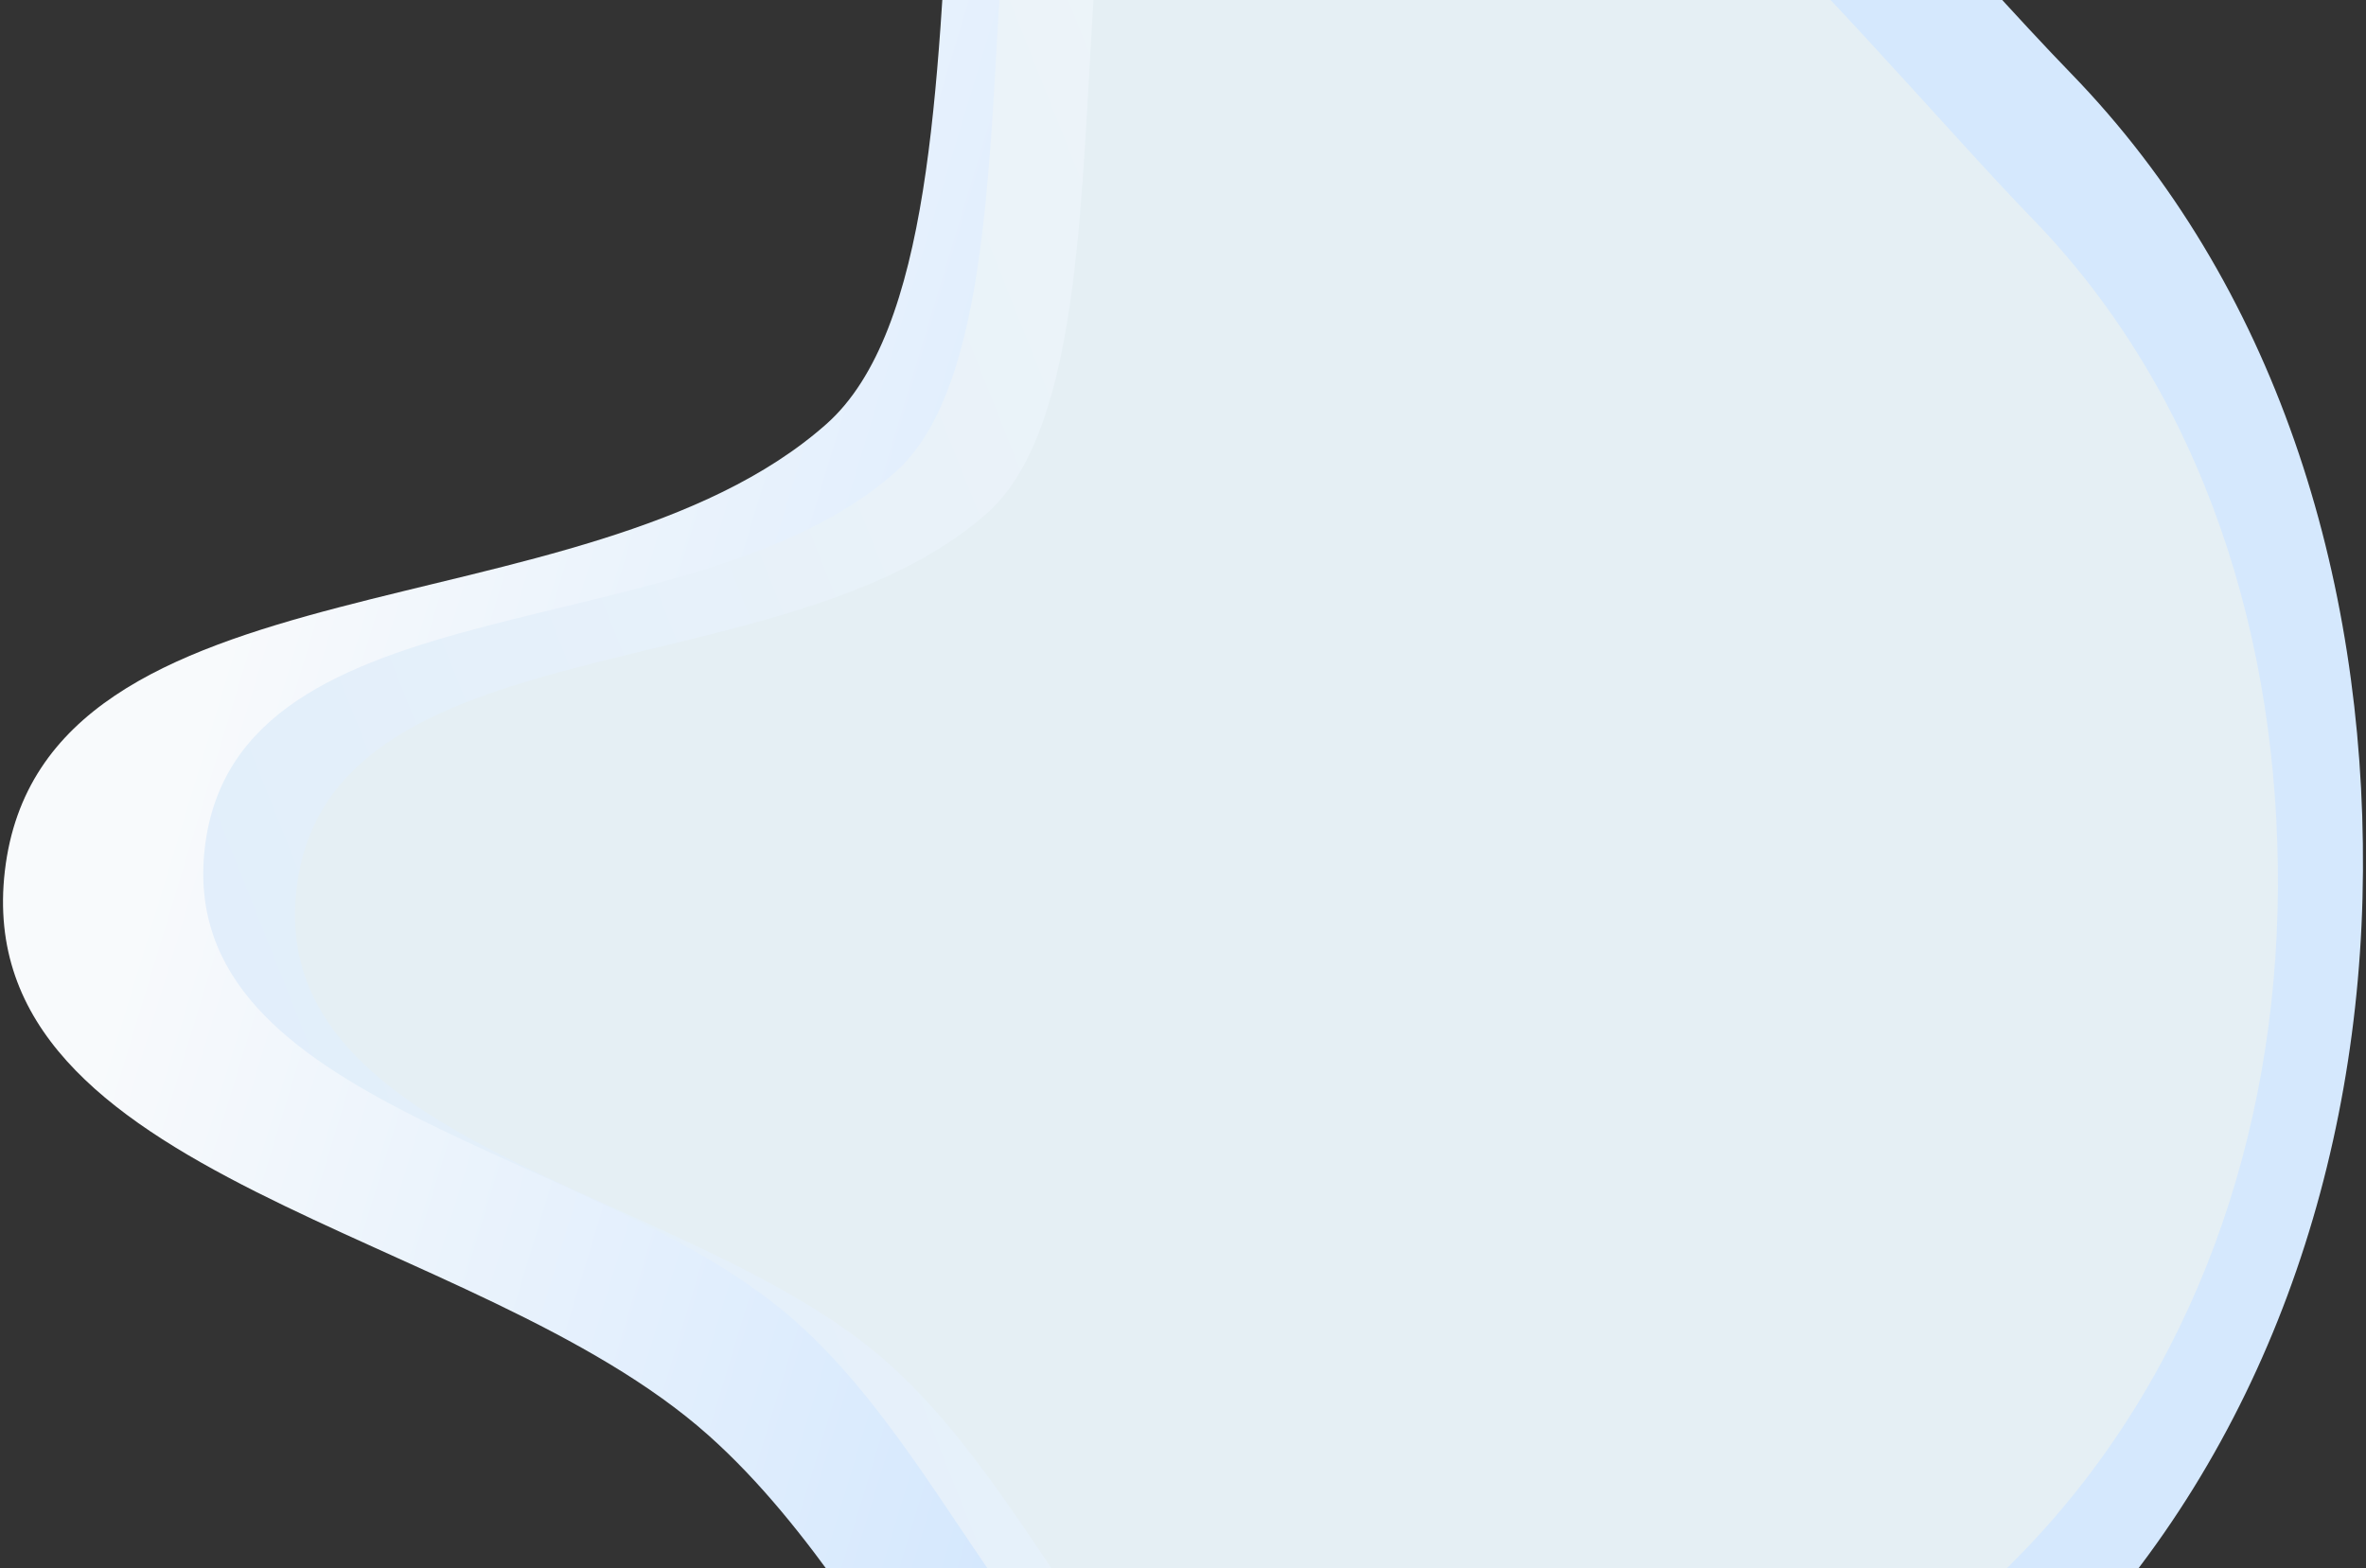 <svg xmlns="http://www.w3.org/2000/svg" width="786" height="521" viewBox="0 0 786 521" fill="none"><rect x="0" y="0" width="786" height="521" fill="#333333" stroke="none"/><g clip-path="url(#clip0_27001_214)"><path fill-rule="evenodd" clip-rule="evenodd" d="M784.991 289.4C784.386 386.561 752.036 481.241 684.64 551.211C615.995 622.479 520.52 681.455 422.909 665.316C332.059 650.295 304.144 538.252 235.427 476.938C157.927 407.786 -10.386 392.589 1.609 289.4C14.04 182.448 193.869 212.279 274.484 140.93C344.293 79.145 282.543 -186.121 372.255 -211.427C467.667 -238.341 618.851 -46.825 687.922 24.306C756.065 94.479 785.6 191.573 784.991 289.4Z" fill="url(#paint0_linear_27001_214)"></path><path fill-rule="evenodd" clip-rule="evenodd" d="M726.256 281.673C725.748 363.286 698.566 442.814 641.939 501.587C584.262 561.45 504.04 610.988 422.025 597.431C345.691 584.814 322.236 490.702 264.498 439.2C199.38 381.114 57.96 368.349 68.038 281.673C78.483 191.836 229.58 216.894 297.315 156.963C355.97 105.065 304.086 -117.75 379.465 -139.007C459.632 -161.614 586.661 -0.746 644.696 59.002C701.952 117.945 726.768 199.501 726.256 281.673Z" fill="url(#paint1_linear_27001_214)"></path><path fill-rule="evenodd" clip-rule="evenodd" d="M756.733 295.318C756.224 376.93 729.043 456.459 672.416 515.231C614.738 575.094 534.517 624.632 452.502 611.076C376.168 598.459 352.712 504.347 294.975 452.844C229.857 394.759 88.436 381.994 98.514 295.318C108.96 205.481 260.056 230.538 327.791 170.607C386.446 118.71 334.563 -104.106 409.941 -125.363C490.109 -147.97 617.137 12.899 675.173 72.646C732.428 131.59 757.244 213.146 756.733 295.318Z" fill="url(#paint2_linear_27001_214)"></path></g><defs><linearGradient id="paint0_linear_27001_214" x1="49.879" y1="292.916" x2="367.59" y2="389.231" gradientUnits="userSpaceOnUse"><stop stop-color="#F8FAFC"></stop><stop offset="1" stop-color="#D5E8FD"></stop></linearGradient><linearGradient id="paint1_linear_27001_214" x1="-236.173" y1="770.986" x2="640.06" y2="421.998" gradientUnits="userSpaceOnUse"><stop stop-color="#D5E8FD"></stop><stop offset="1" stop-color="#EFF5F8"></stop></linearGradient><linearGradient id="paint2_linear_27001_214" x1="40.238" y1="411.774" x2="536.802" y2="249.294" gradientUnits="userSpaceOnUse"><stop stop-color="#E5EFF4"></stop><stop offset="1" stop-color="#E5EFF4"></stop></linearGradient><clipPath id="clip0_27001_214"><rect width="786" height="521" fill="white"></rect></clipPath></defs></svg>